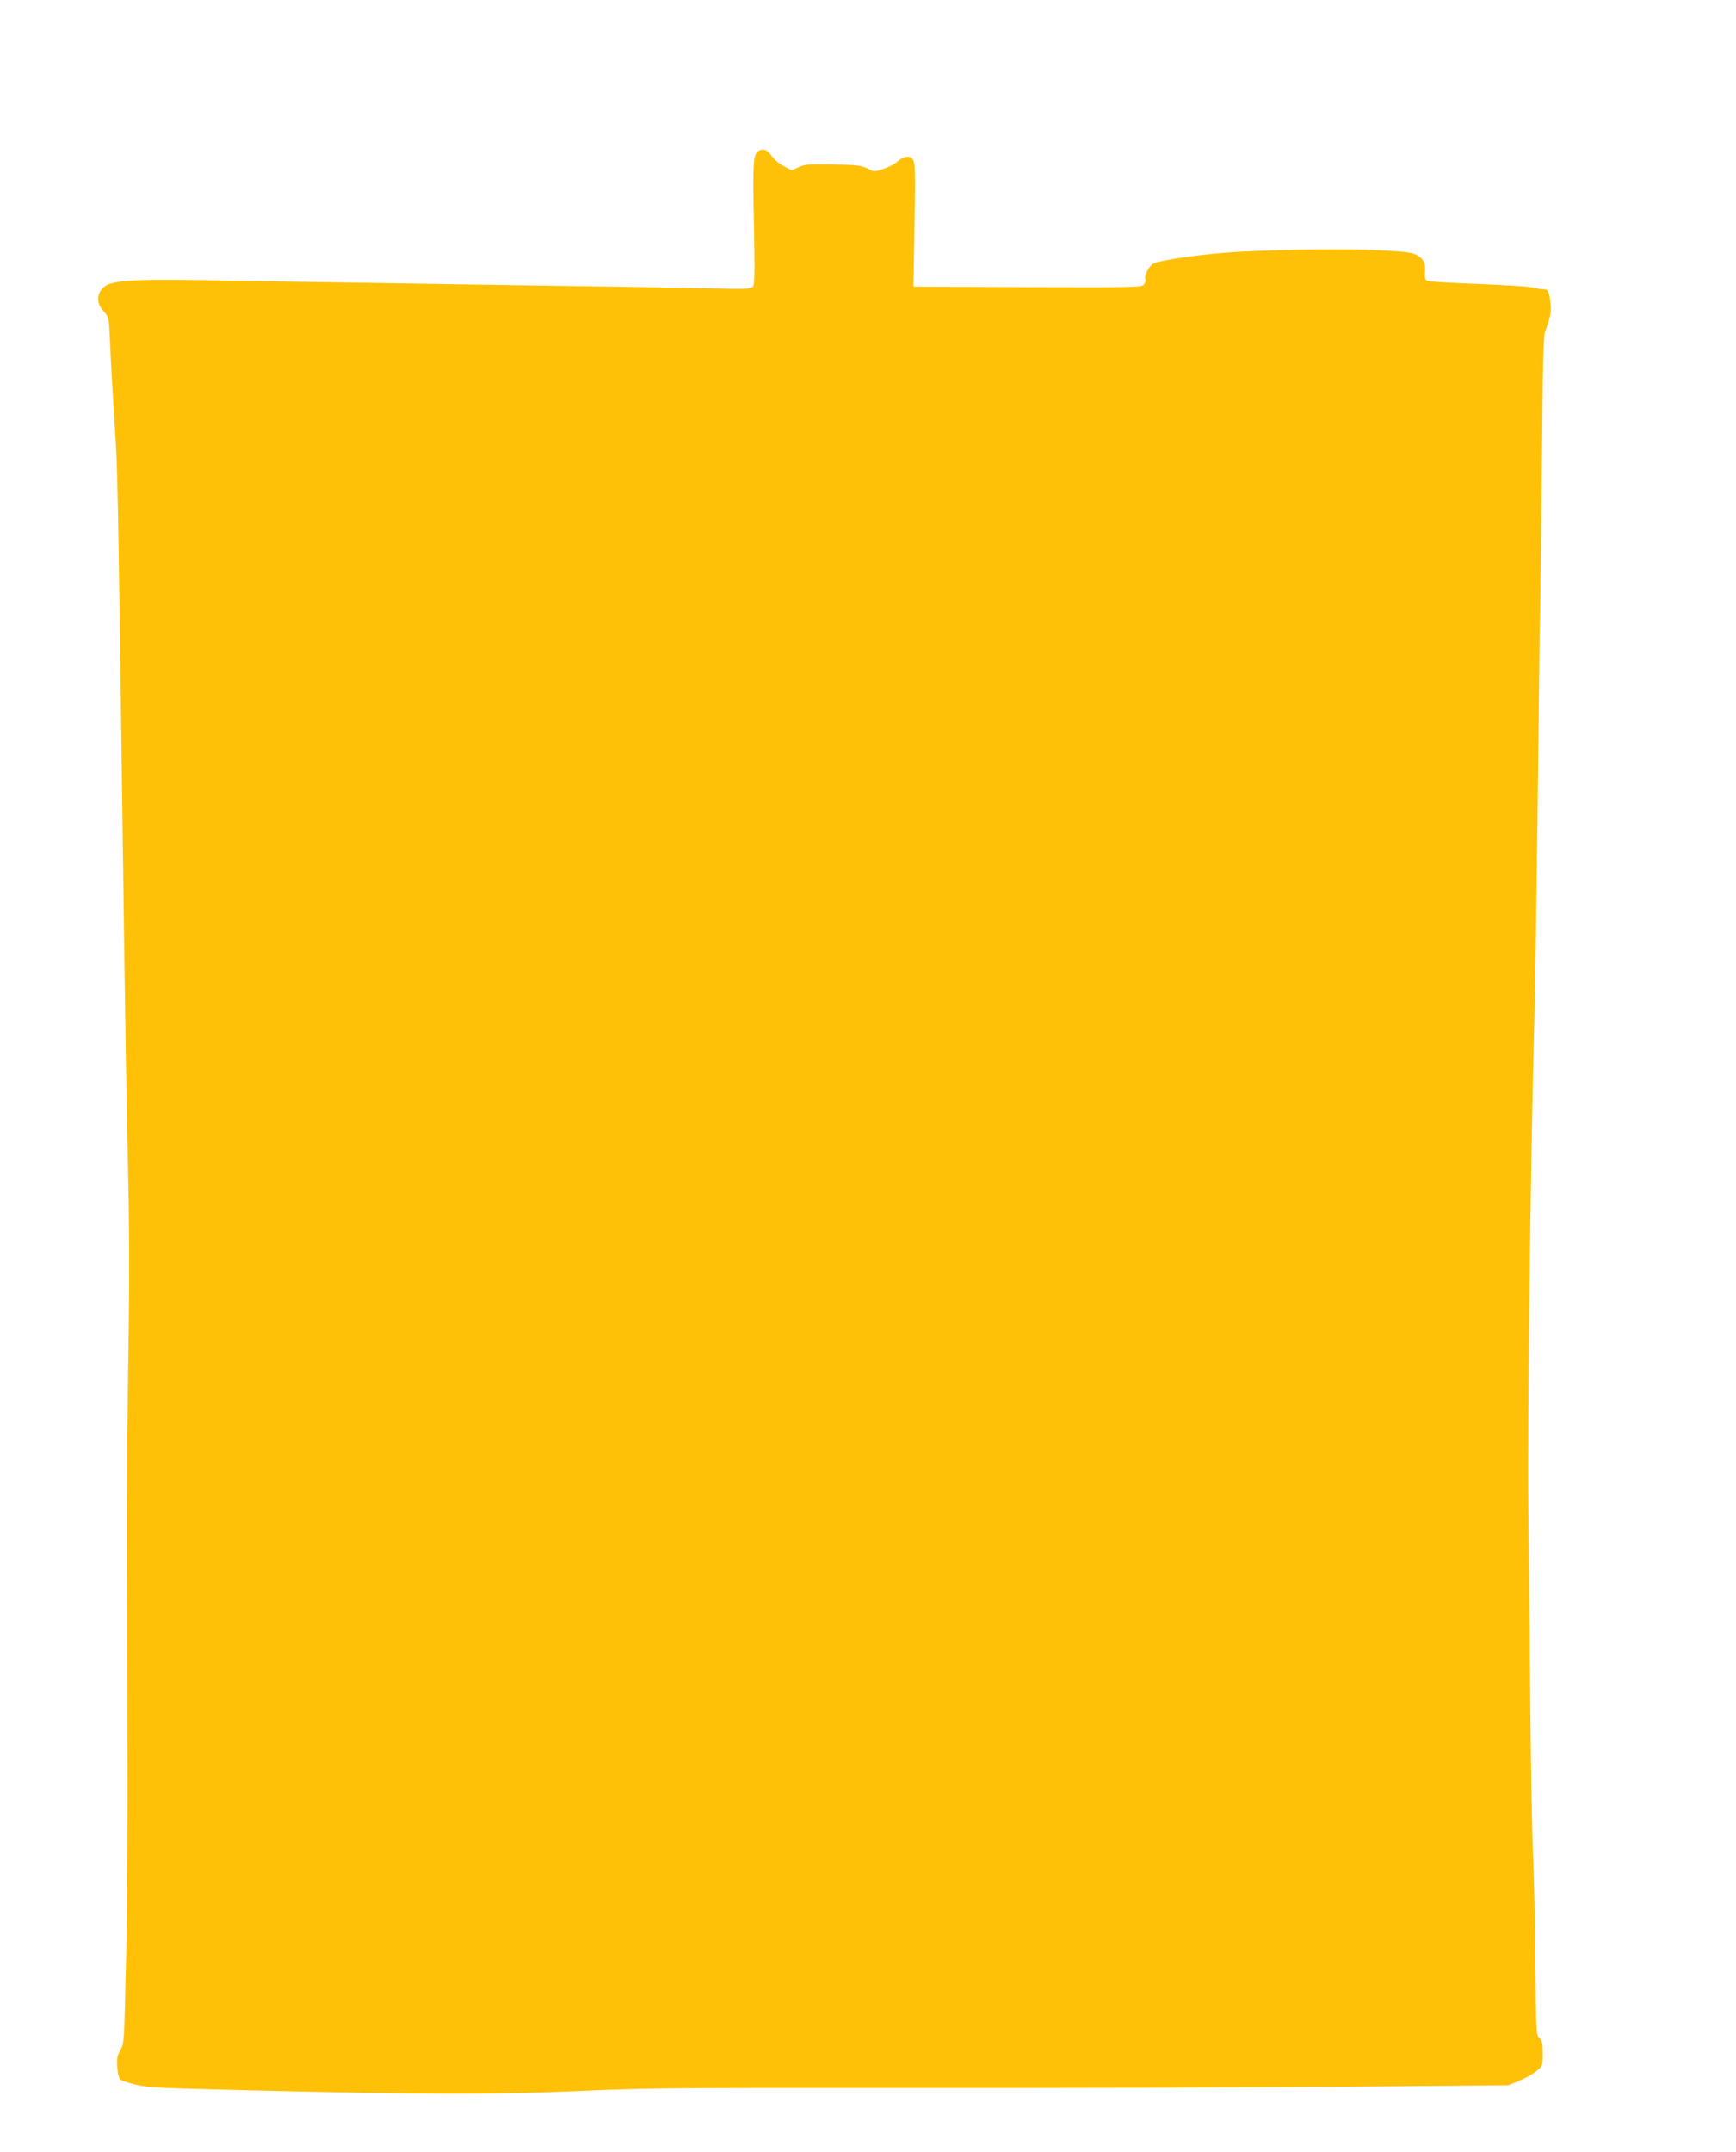 <?xml version="1.0" standalone="no"?>
<!DOCTYPE svg PUBLIC "-//W3C//DTD SVG 20010904//EN"
 "http://www.w3.org/TR/2001/REC-SVG-20010904/DTD/svg10.dtd">
<svg version="1.0" xmlns="http://www.w3.org/2000/svg"
 width="1033pt" height="1280pt" viewBox="0 0 1033 1280"
 preserveAspectRatio="xMidYMid meet">
<g transform="translate(0,1280) scale(0.1,-0.1)"
fill="#ffc107" stroke="none">
<path d="M4513 11902 c-31 -20 -34 -65 -27 -429 6 -293 5 -365 -6 -378 -12
-14 -41 -15 -249 -10 -130 3 -686 12 -1236 20 -550 8 -1256 20 -1570 25 -655
12 -764 6 -813 -43 -39 -39 -37 -95 5 -139 30 -33 31 -34 37 -168 6 -138 17
-339 36 -630 10 -163 17 -562 45 -2695 8 -599 19 -1308 26 -1575 8 -329 10
-665 4 -1045 -4 -308 -8 -573 -8 -590 1 -16 0 -235 -1 -485 0 -250 1 -828 2
-1285 2 -456 -1 -1055 -8 -1330 -11 -493 -11 -501 -34 -540 -19 -34 -22 -50
-18 -102 2 -35 10 -67 17 -73 6 -5 47 -19 91 -30 70 -18 144 -21 679 -34 1052
-26 1435 -27 1940 -5 408 19 593 20 1970 19 836 -1 1984 2 2550 7 l1030 9 66
27 c36 15 82 41 102 58 37 30 37 31 37 104 0 61 -4 77 -20 93 -19 17 -20 35
-24 453 -2 238 -8 526 -14 639 -5 113 -13 513 -16 890 -3 377 -9 906 -12 1175
-6 482 14 2111 36 2895 5 201 14 784 20 1295 5 512 12 1045 15 1185 3 140 7
554 11 920 4 518 8 673 19 700 30 81 38 120 31 169 -9 72 -15 81 -45 81 -14 0
-42 5 -61 10 -19 6 -165 15 -324 21 -160 6 -297 14 -305 19 -11 6 -14 21 -12
49 4 57 -5 77 -44 101 -29 18 -60 22 -217 31 -190 11 -584 6 -868 -10 -198
-12 -456 -49 -489 -70 -27 -17 -54 -73 -45 -94 3 -8 -2 -22 -11 -31 -15 -15
-78 -16 -693 -14 l-677 3 5 270 c8 440 7 472 -12 491 -20 21 -55 13 -89 -18
-14 -13 -50 -32 -81 -42 -55 -19 -56 -19 -95 1 -35 18 -62 22 -204 25 -144 3
-169 1 -206 -16 l-42 -19 -48 25 c-27 14 -59 41 -72 61 -24 36 -51 46 -78 29z"/>
</g>
</svg>
